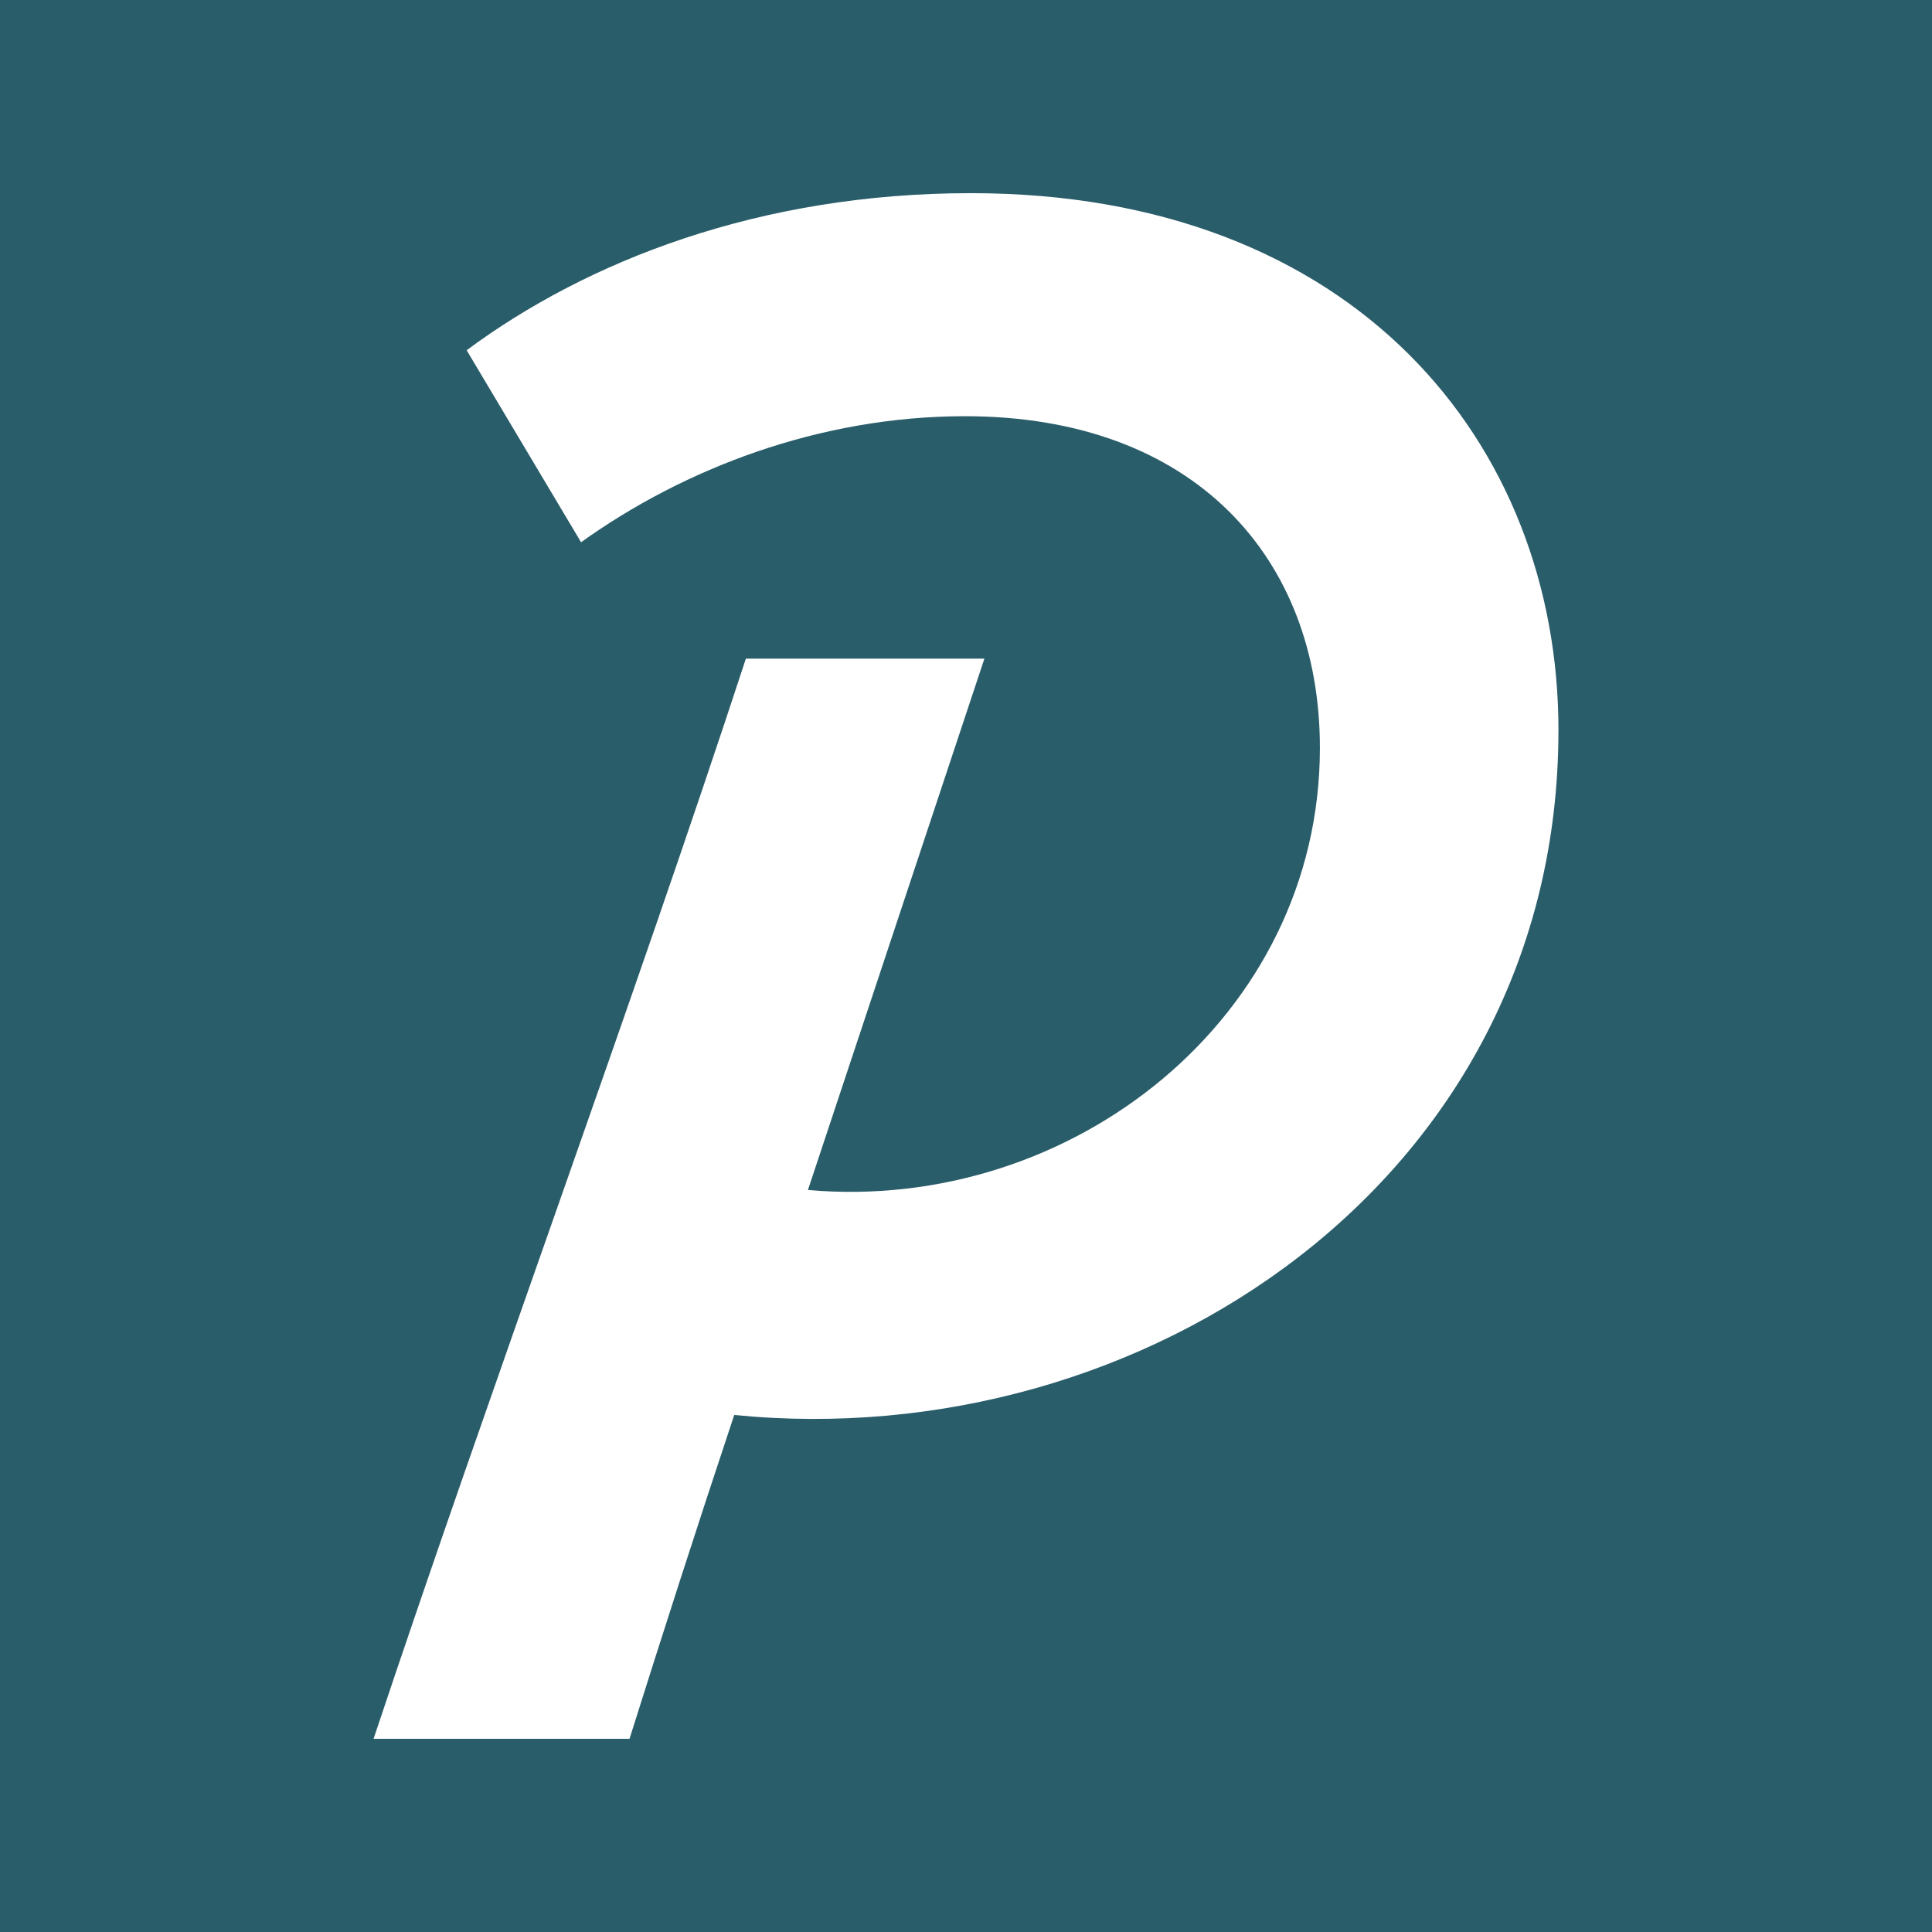 <?xml version="1.0" encoding="UTF-8"?><svg id="_レイヤー_1" xmlns="http://www.w3.org/2000/svg" viewBox="0 0 512 512"><defs><style>.cls-1{fill:#2a5d6a;}.cls-2{fill:#fff;}</style></defs><rect class="cls-1" width="512" height="512"/><path class="cls-2" d="M413,193.56c0,119.23-110.5,192.21-218.42,181.42-9.76,29.29-19.02,58.07-27.75,85.82h-67.83c30.32-90.97,68.86-195.29,98.67-286.26h63.21l-46.77,140.82c69.89,6.17,135.68-45.74,135.68-117.18,0-50.37-33.41-87.88-94.05-87.88-38.54,0-74.52,13.88-101.75,33.4l-30.32-50.88c31.86-23.64,77.6-41.63,133.62-41.63,101.76,0,155.72,66.3,155.72,142.36Z"/></svg>